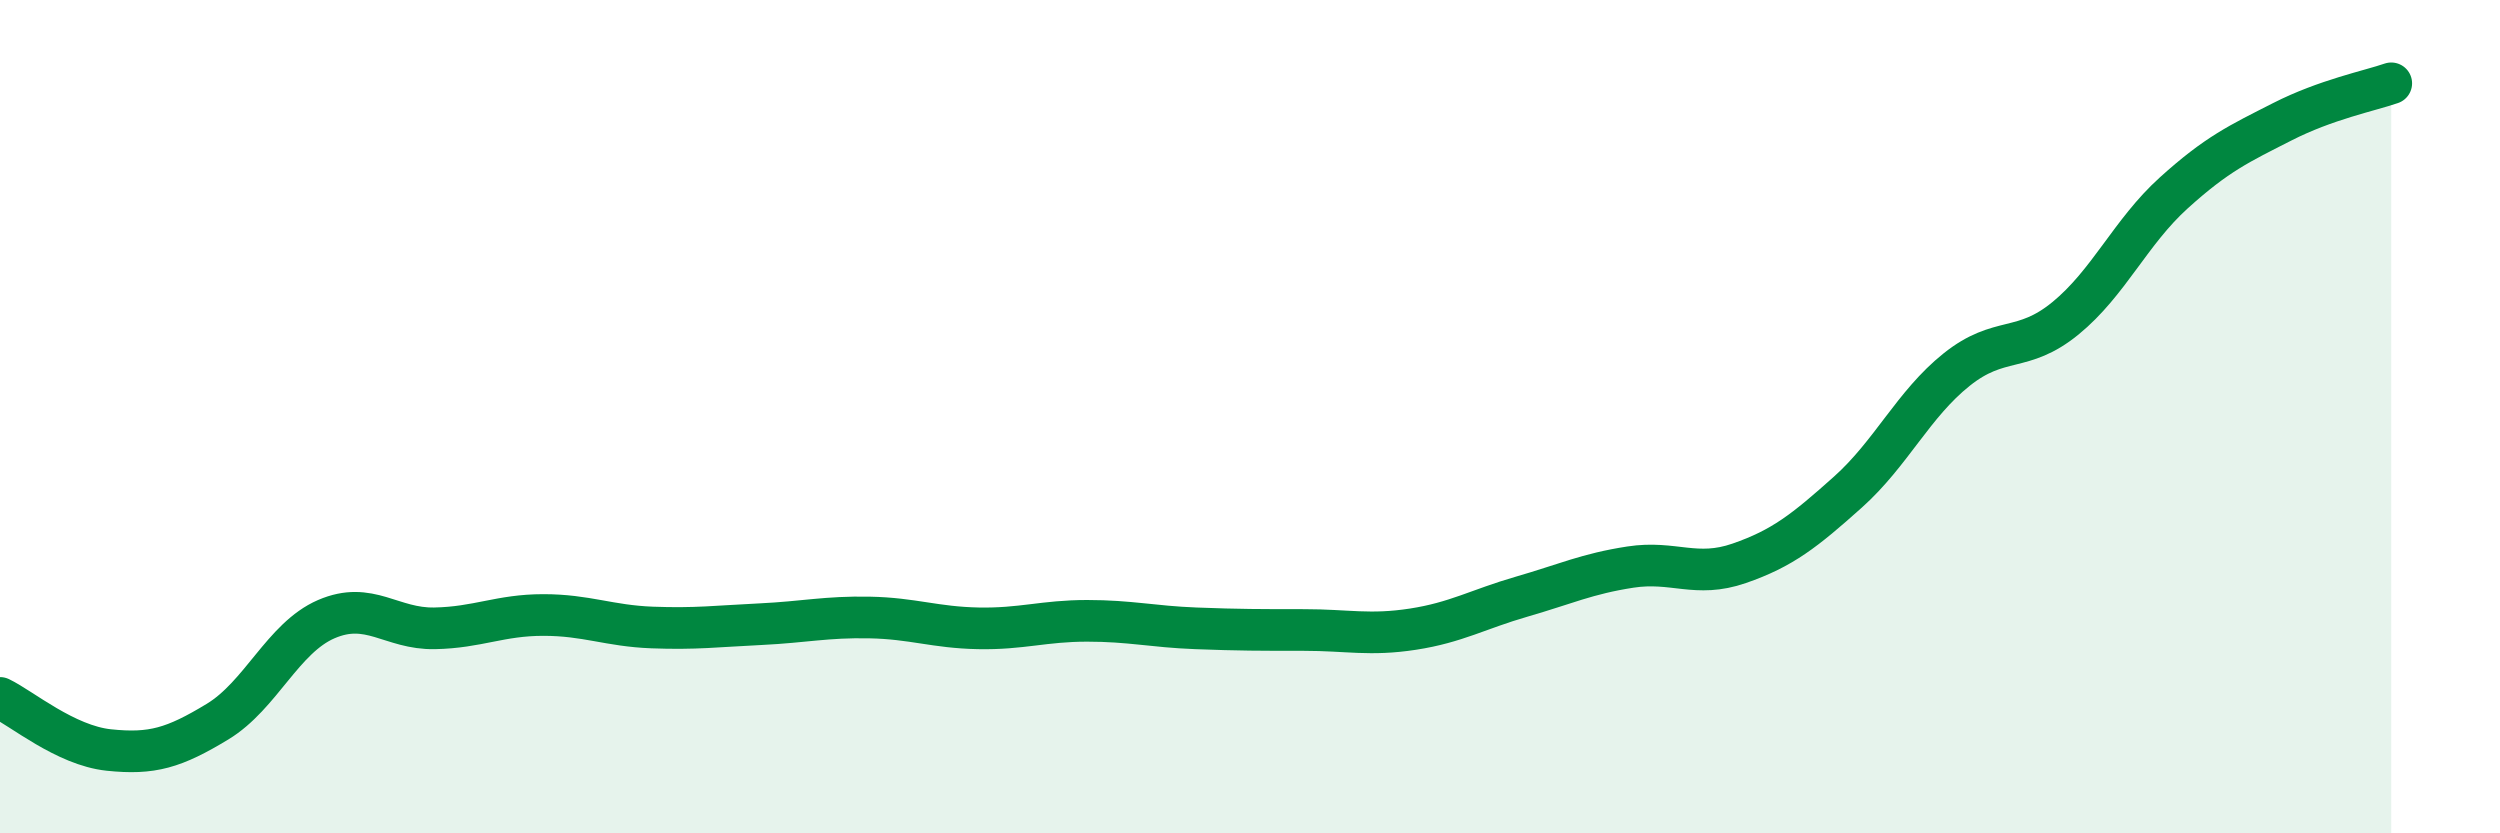 
    <svg width="60" height="20" viewBox="0 0 60 20" xmlns="http://www.w3.org/2000/svg">
      <path
        d="M 0,16.75 C 0.52,17 1.57,17.89 2.61,18 C 3.65,18.11 4.18,17.95 5.22,17.32 C 6.26,16.69 6.79,15.31 7.83,14.86 C 8.87,14.41 9.39,15.1 10.43,15.08 C 11.47,15.06 12,14.76 13.04,14.76 C 14.08,14.76 14.61,15.02 15.65,15.06 C 16.69,15.1 17.22,15.03 18.26,14.98 C 19.3,14.93 19.83,14.8 20.87,14.82 C 21.91,14.84 22.44,15.06 23.48,15.08 C 24.52,15.1 25.05,14.9 26.09,14.9 C 27.13,14.9 27.66,15.04 28.7,15.08 C 29.74,15.12 30.26,15.12 31.3,15.12 C 32.34,15.12 32.87,15.26 33.91,15.1 C 34.95,14.94 35.48,14.62 36.52,14.32 C 37.56,14.02 38.09,13.77 39.13,13.61 C 40.17,13.45 40.7,13.88 41.74,13.52 C 42.78,13.16 43.31,12.74 44.35,11.81 C 45.39,10.88 45.92,9.7 46.96,8.87 C 48,8.04 48.53,8.49 49.57,7.64 C 50.61,6.79 51.13,5.57 52.17,4.63 C 53.21,3.69 53.74,3.45 54.78,2.92 C 55.82,2.39 56.87,2.18 57.39,2L57.39 20L0 20Z"
        fill="#008740"
        opacity="0.1"
        stroke-linecap="round"
        stroke-linejoin="round"
      />
      <path
        d="M 0,16.75 C 0.52,17 1.57,17.89 2.61,18 C 3.65,18.11 4.18,17.95 5.22,17.32 C 6.26,16.69 6.79,15.31 7.83,14.86 C 8.87,14.41 9.39,15.1 10.43,15.08 C 11.47,15.06 12,14.76 13.04,14.76 C 14.08,14.76 14.61,15.02 15.65,15.06 C 16.69,15.1 17.22,15.03 18.26,14.98 C 19.3,14.93 19.83,14.8 20.87,14.82 C 21.91,14.84 22.44,15.06 23.48,15.08 C 24.52,15.1 25.05,14.9 26.09,14.9 C 27.13,14.9 27.66,15.04 28.7,15.08 C 29.74,15.12 30.26,15.12 31.3,15.12 C 32.34,15.12 32.87,15.26 33.91,15.1 C 34.95,14.94 35.48,14.62 36.52,14.32 C 37.56,14.02 38.09,13.77 39.13,13.61 C 40.17,13.45 40.7,13.88 41.74,13.52 C 42.78,13.16 43.31,12.74 44.35,11.81 C 45.39,10.88 45.92,9.7 46.96,8.87 C 48,8.04 48.53,8.49 49.57,7.64 C 50.61,6.79 51.13,5.57 52.17,4.63 C 53.21,3.69 53.74,3.45 54.78,2.92 C 55.82,2.39 56.87,2.18 57.39,2"
        stroke="#008740"
        stroke-width="1"
        fill="none"
        stroke-linecap="round"
        stroke-linejoin="round"
      />
    </svg>
  